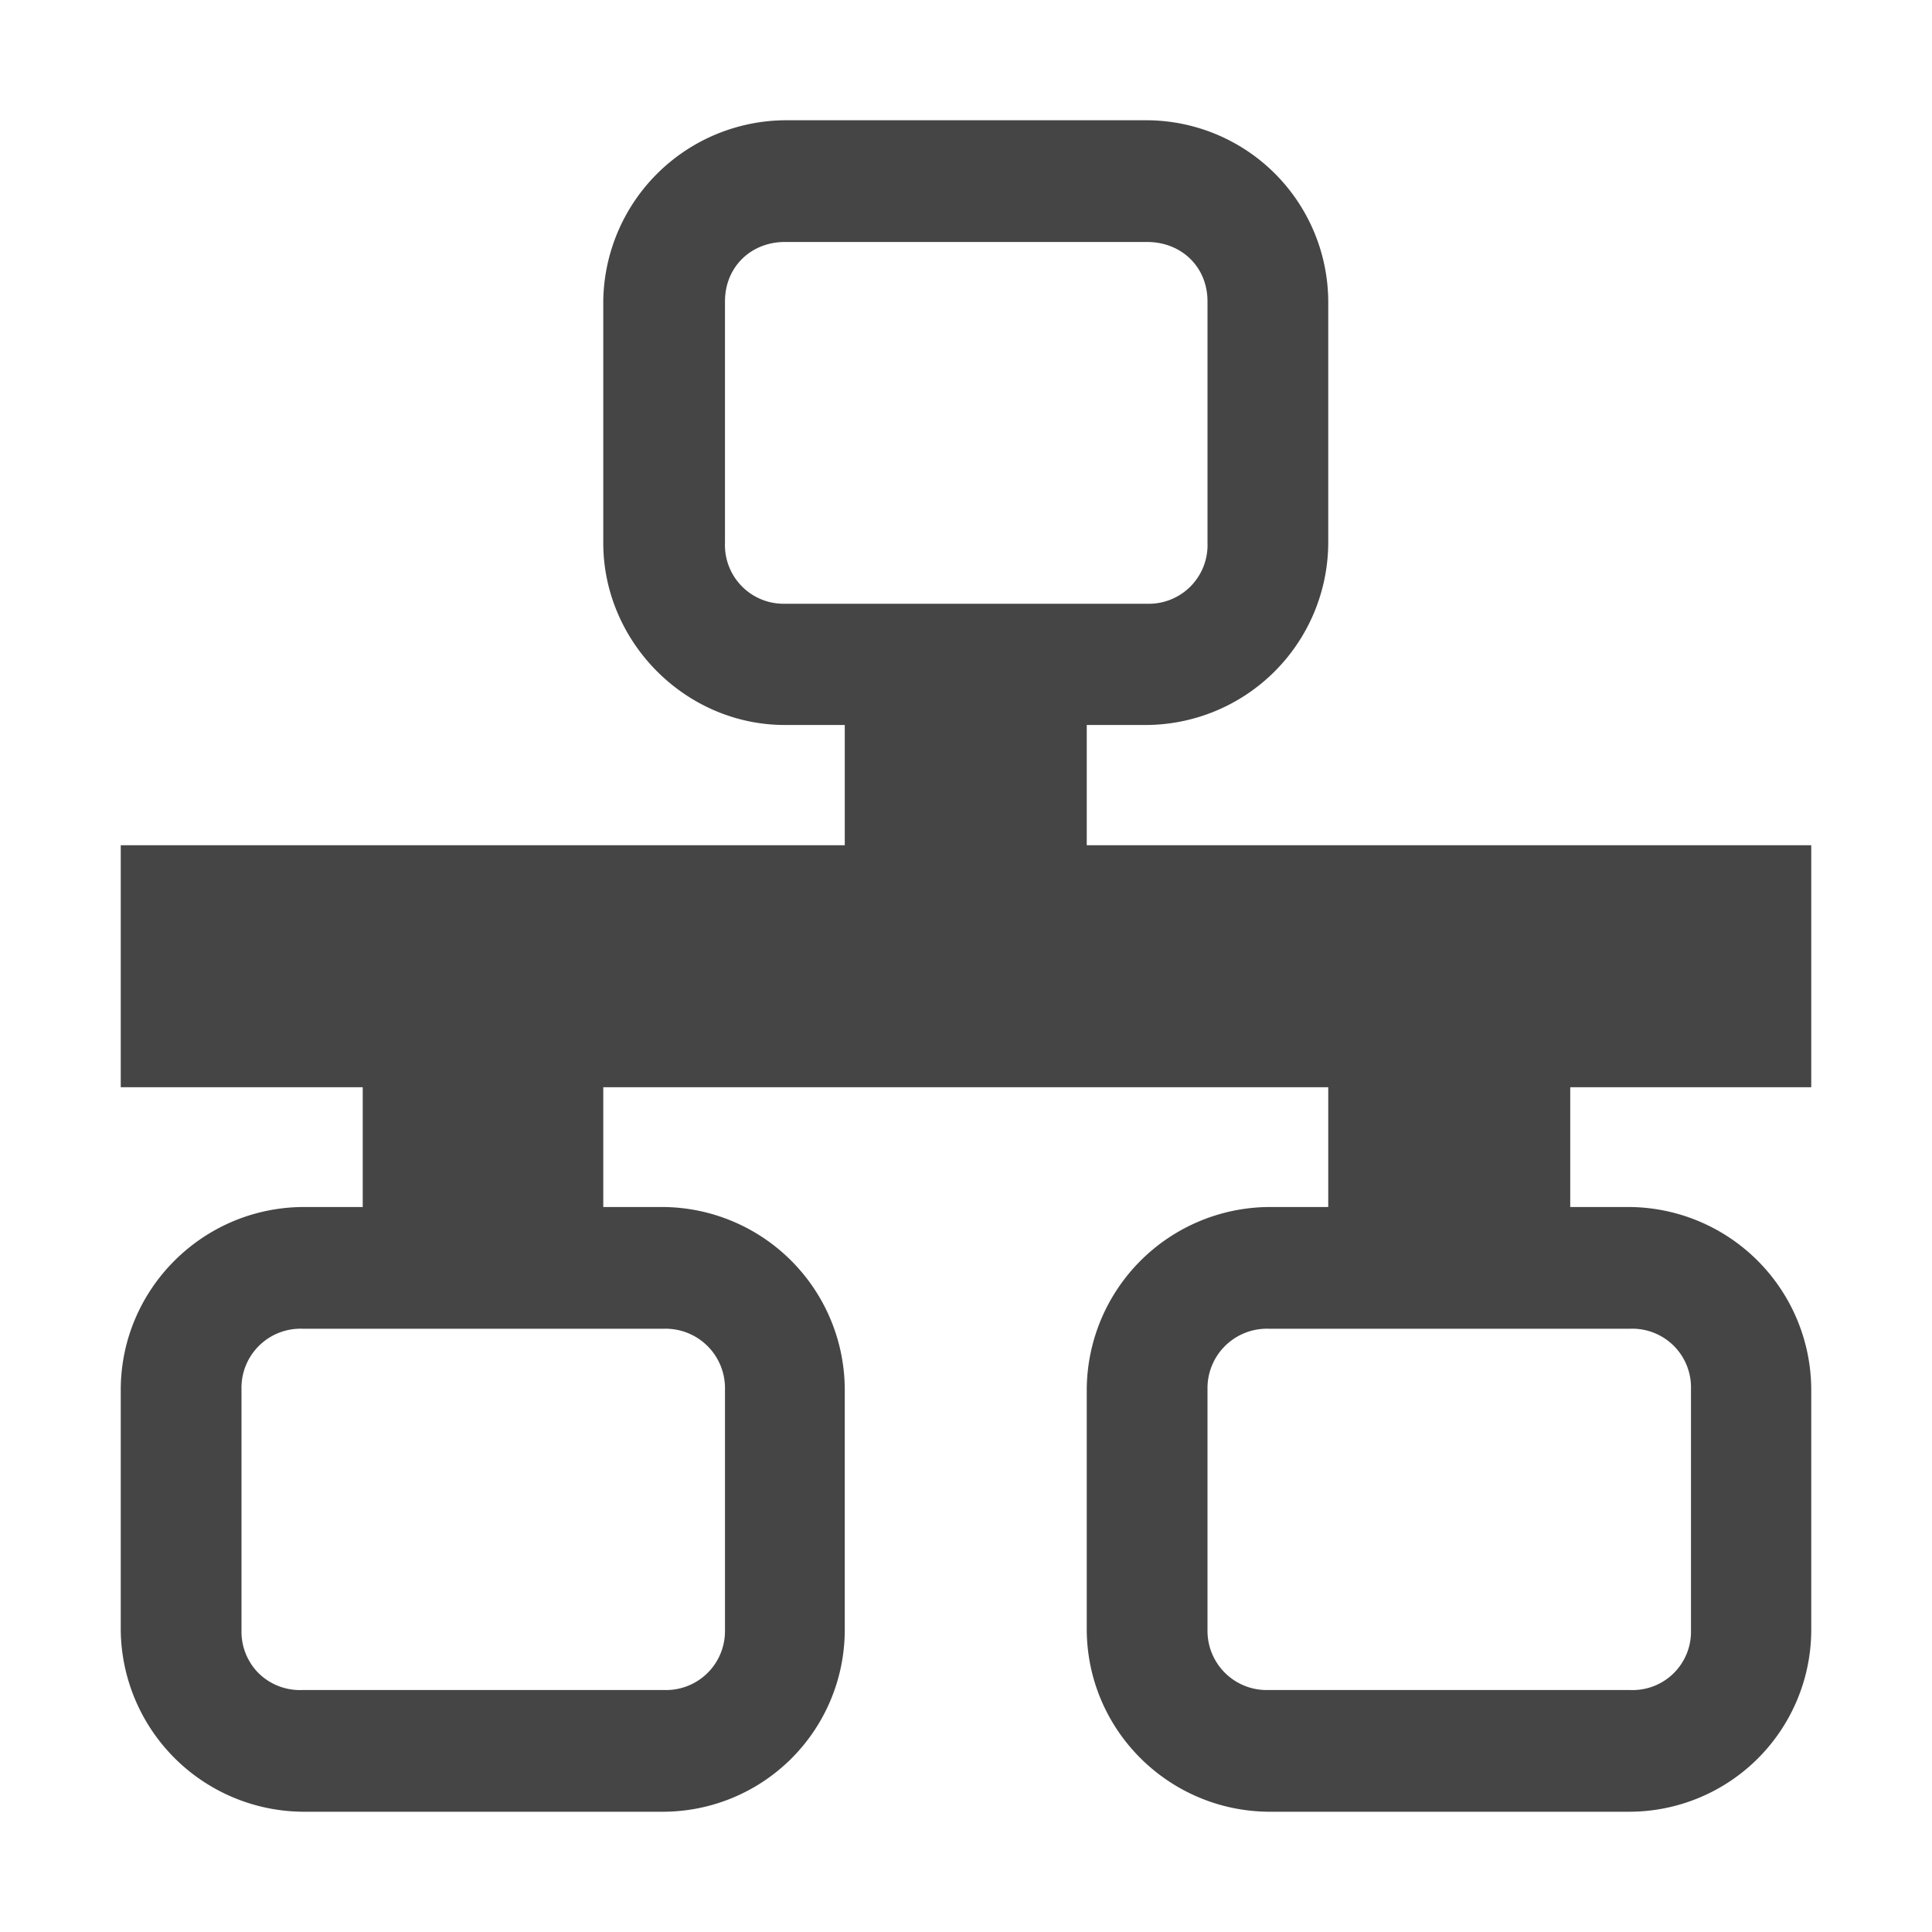 <svg xmlns="http://www.w3.org/2000/svg" width="16" height="16"><g fill="#454545"><path d="M6.5.996A1.517 1.517 0 0 0 4.996 2.5v1.996c0 .82.68 1.508 1.504 1.508h3A1.515 1.515 0 0 0 11 4.496v-2a1.508 1.508 0 0 0-1.5-1.5zm0 1.008h3c.285 0 .5.207.5.492v2A.486.486 0 0 1 9.5 5h-3a.486.486 0 0 1-.496-.504v-2c0-.285.215-.492.496-.492zM2.504 9.996c-.828.008-1.5.68-1.504 1.508v2a1.52 1.52 0 0 0 1.504 1.5H5.5a1.507 1.507 0 0 0 1.496-1.5v-2A1.516 1.516 0 0 0 5.5 9.996zm0 1.008H5.5a.492.492 0 0 1 .504.5v2a.488.488 0 0 1-.504.492H2.504a.488.488 0 0 1-.36-.137.486.486 0 0 1-.144-.355v-2a.489.489 0 0 1 .504-.5zm8-1.008A1.52 1.52 0 0 0 9 11.504v2c.008.828.68 1.492 1.504 1.5H13.5a1.508 1.508 0 0 0 1.5-1.5v-2a1.517 1.517 0 0 0-1.5-1.508zm0 1.008H13.5a.486.486 0 0 1 .504.5v2a.483.483 0 0 1-.504.492h-2.996a.49.49 0 0 1-.504-.492v-2a.492.492 0 0 1 .504-.5zM1 7v2.004h14V7zm0 0"/><path d="M6.996 5.5v2.504H9V5.5zM3.004 8.004V10.5h1.992V8.004zm7.996 0V10.5h2.004V8.004zm0 0"/></g></svg>